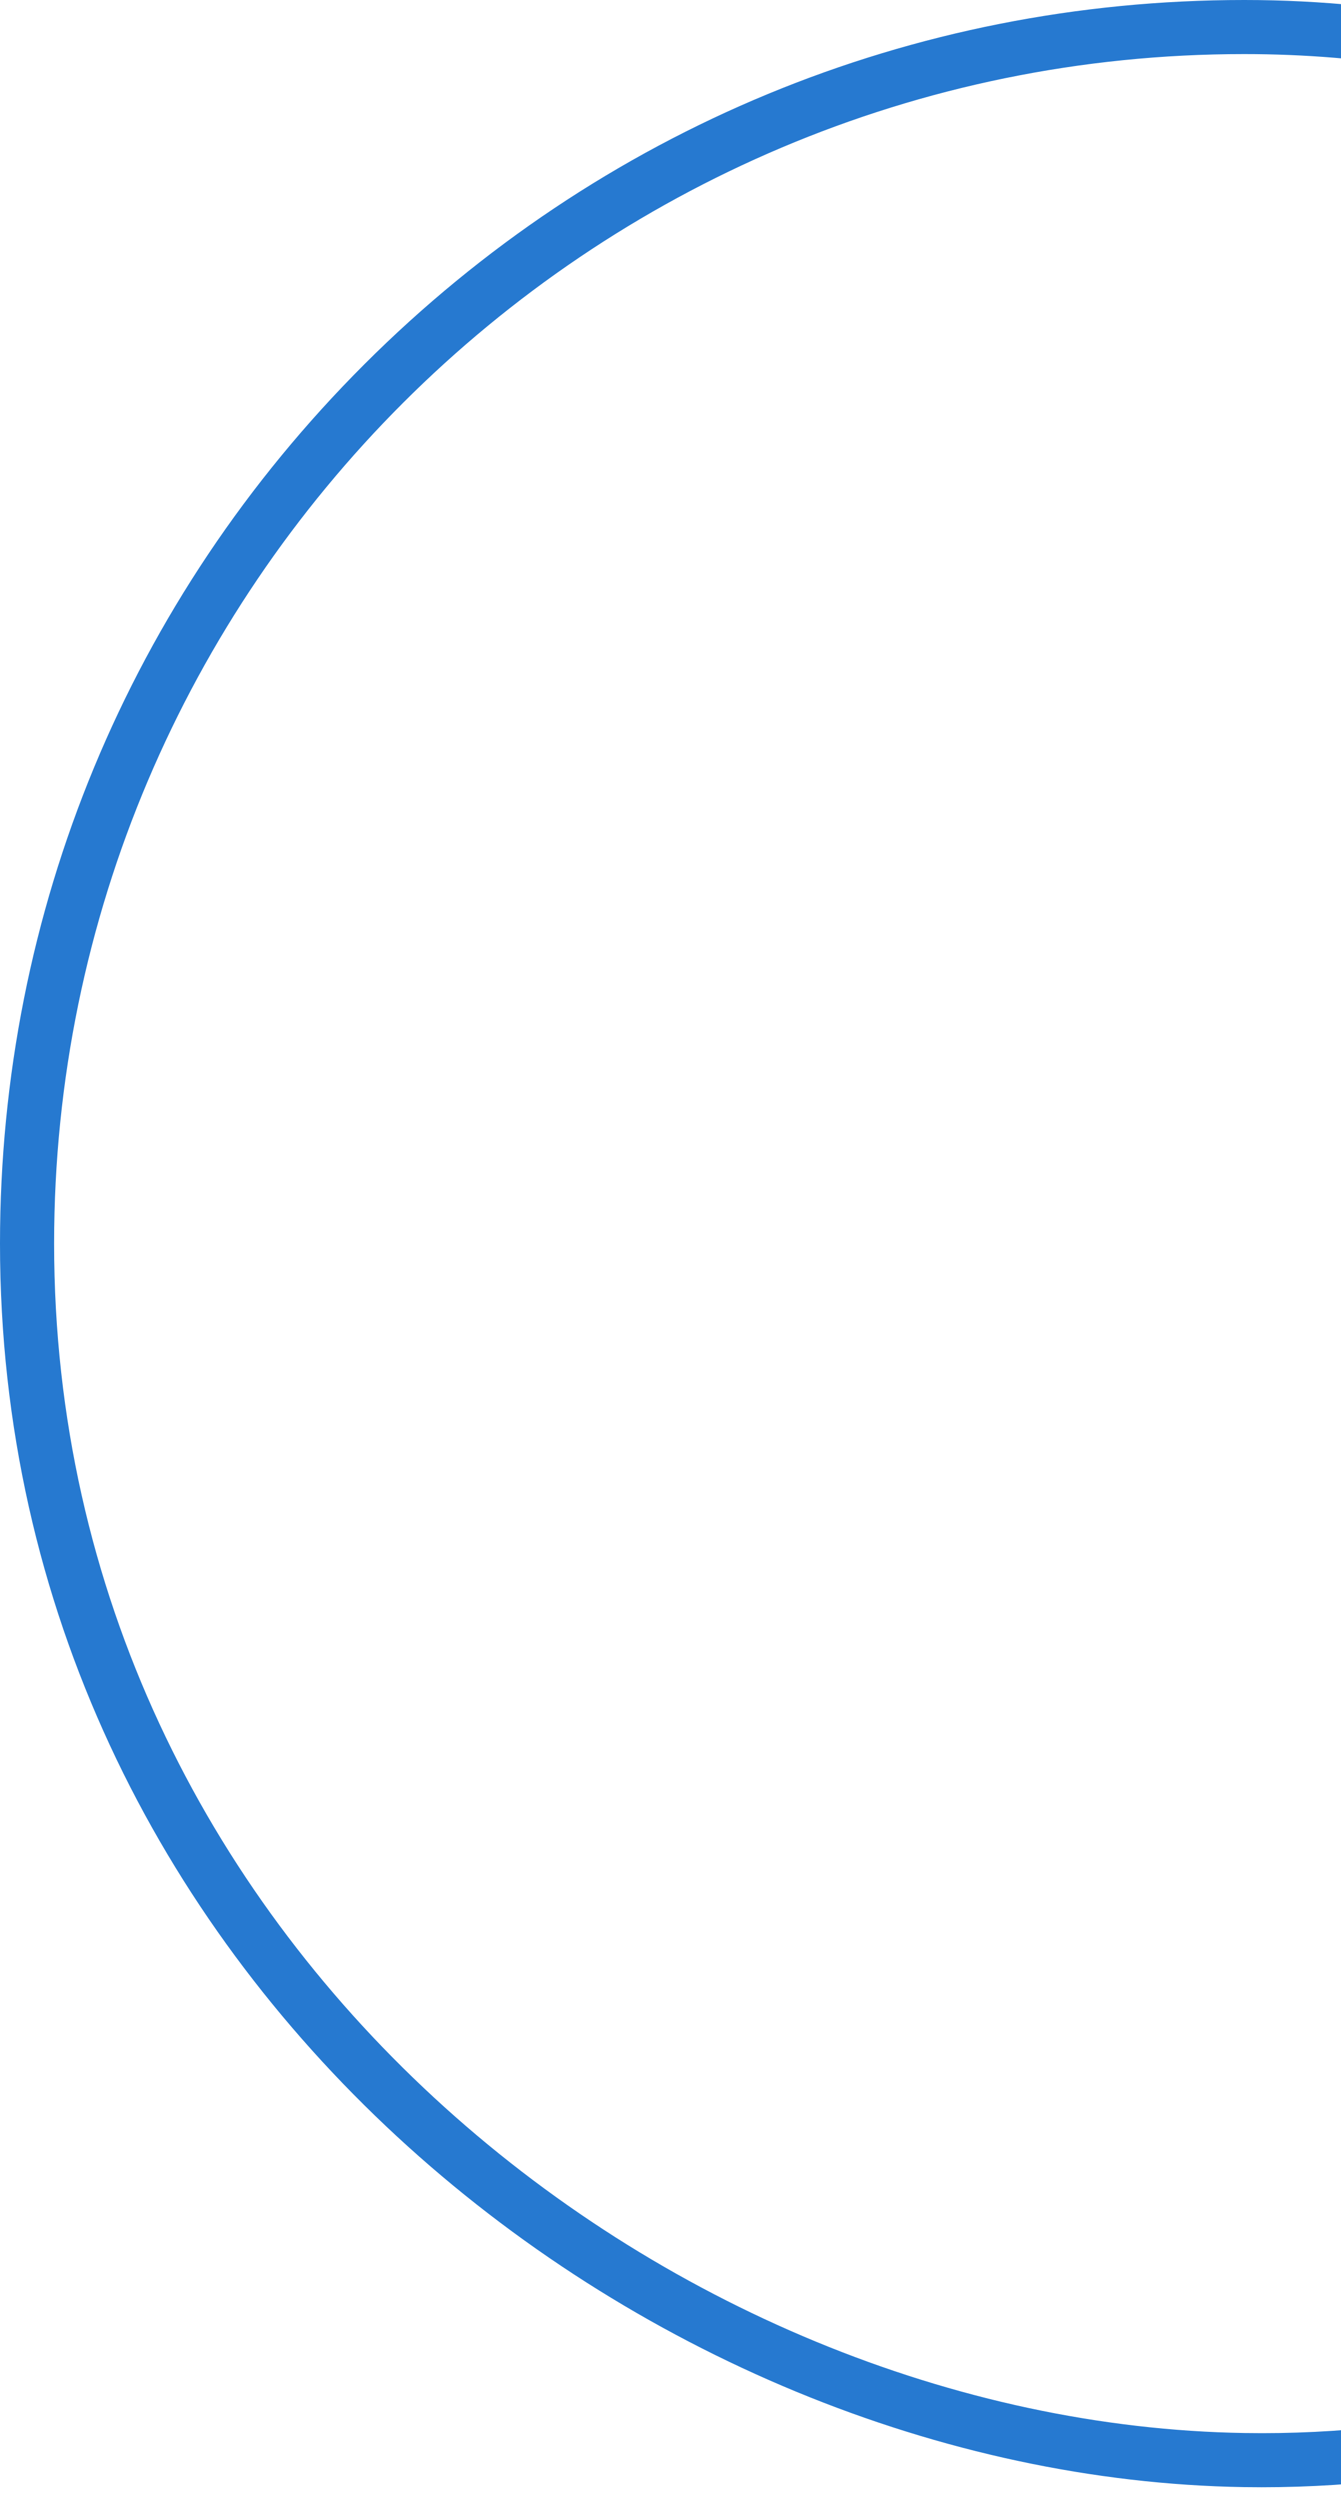 <svg width="103" height="192" viewBox="0 0 103 192" fill="none" xmlns="http://www.w3.org/2000/svg">
<path d="M96.908 191.013C96.451 191.013 95.994 191.009 95.533 191.002C49.397 190.258 0 151.708 0 95.501C0 69.991 9.94 46.01 27.991 27.971C46.042 9.933 70.04 0 95.567 0C143.373 0 172.46 38.776 172.747 39.169C173.427 40.094 173.227 41.393 172.305 42.072C171.379 42.752 170.08 42.552 169.4 41.631C169.328 41.536 161.995 31.8 148.825 22.305C132.123 10.258 114.204 4.153 95.567 4.153C45.162 4.153 4.156 45.13 4.156 95.501C4.156 149.262 51.441 186.139 95.601 186.849C124.31 187.325 152.898 172.51 170.227 148.22C170.892 147.287 172.192 147.068 173.125 147.733C174.058 148.397 174.277 149.696 173.612 150.628C155.776 175.632 126.494 191.013 96.908 191.013Z" fill="#2679D0"/>
</svg>
